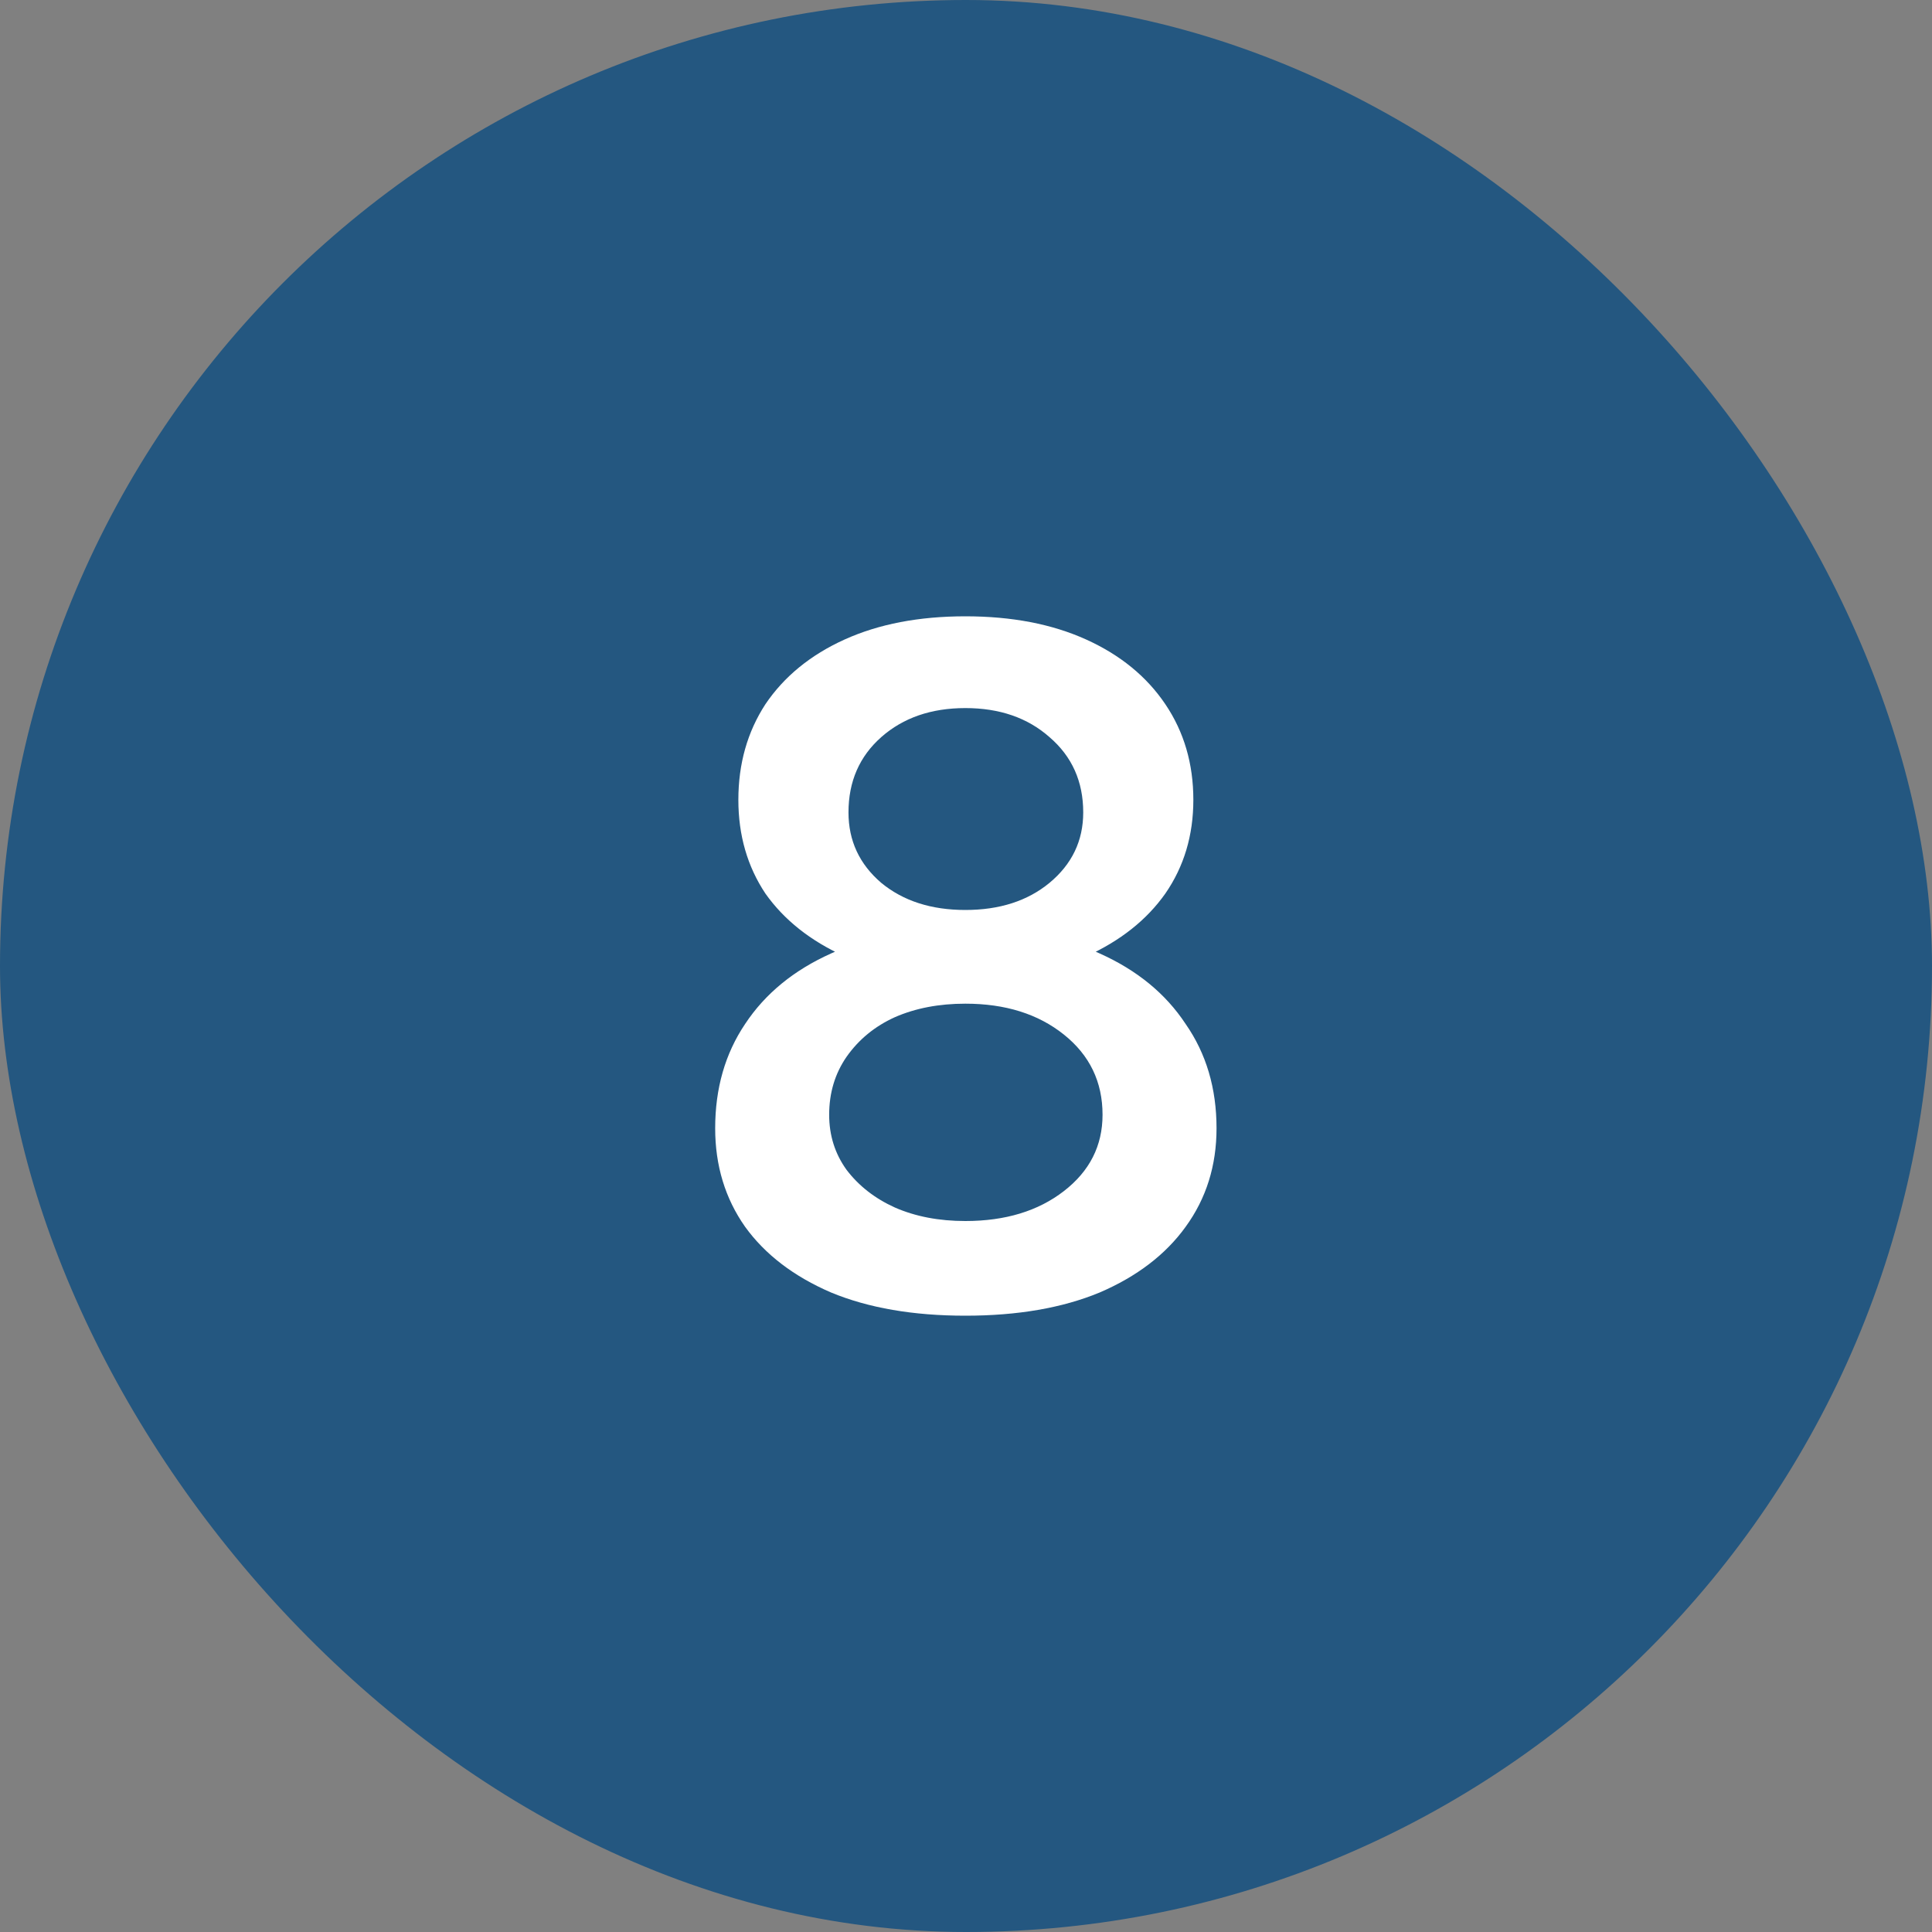 <svg xmlns="http://www.w3.org/2000/svg" width="40" height="40" viewBox="0 0 40 40" fill="none"><rect x="0" y="0" width="40" height="40" fill="#808080" stroke="none"/><rect width="40" height="40" rx="20" fill="#245780"></rect><path d="M19.987 27.24C18.907 27.24 17.98 27.08 17.207 26.76C16.434 26.427 15.841 25.973 15.427 25.4C15.014 24.813 14.807 24.133 14.807 23.36C14.807 22.533 15.014 21.813 15.427 21.2C15.841 20.573 16.434 20.087 17.207 19.74C17.98 19.38 18.907 19.207 19.987 19.22C21.067 19.207 21.994 19.38 22.767 19.74C23.541 20.087 24.134 20.573 24.547 21.2C24.974 21.813 25.187 22.533 25.187 23.36C25.187 24.133 24.974 24.813 24.547 25.4C24.134 25.973 23.541 26.427 22.767 26.76C21.994 27.08 21.067 27.24 19.987 27.24ZM19.987 25.28C20.814 25.28 21.494 25.073 22.027 24.66C22.561 24.247 22.827 23.72 22.827 23.08C22.827 22.4 22.561 21.847 22.027 21.42C21.494 20.993 20.814 20.78 19.987 20.78C19.441 20.78 18.954 20.873 18.527 21.06C18.114 21.247 17.78 21.52 17.527 21.88C17.287 22.227 17.167 22.627 17.167 23.08C17.167 23.507 17.287 23.887 17.527 24.22C17.78 24.553 18.114 24.813 18.527 25C18.954 25.187 19.441 25.28 19.987 25.28ZM19.987 20.26C19.027 20.26 18.194 20.107 17.487 19.8C16.78 19.48 16.234 19.047 15.847 18.5C15.474 17.94 15.287 17.293 15.287 16.56C15.287 15.813 15.474 15.153 15.847 14.58C16.234 14.007 16.78 13.56 17.487 13.24C18.194 12.92 19.027 12.76 19.987 12.76C20.947 12.76 21.78 12.92 22.487 13.24C23.194 13.56 23.741 14.007 24.127 14.58C24.514 15.153 24.707 15.813 24.707 16.56C24.707 17.293 24.514 17.94 24.127 18.5C23.741 19.047 23.194 19.48 22.487 19.8C21.78 20.107 20.947 20.26 19.987 20.26ZM19.987 18.84C20.694 18.84 21.274 18.653 21.727 18.28C22.194 17.893 22.427 17.407 22.427 16.82C22.427 16.18 22.194 15.66 21.727 15.26C21.274 14.86 20.694 14.66 19.987 14.66C19.28 14.66 18.701 14.86 18.247 15.26C17.794 15.66 17.567 16.18 17.567 16.82C17.567 17.407 17.794 17.893 18.247 18.28C18.701 18.653 19.28 18.84 19.987 18.84Z" fill="white"></path></svg>